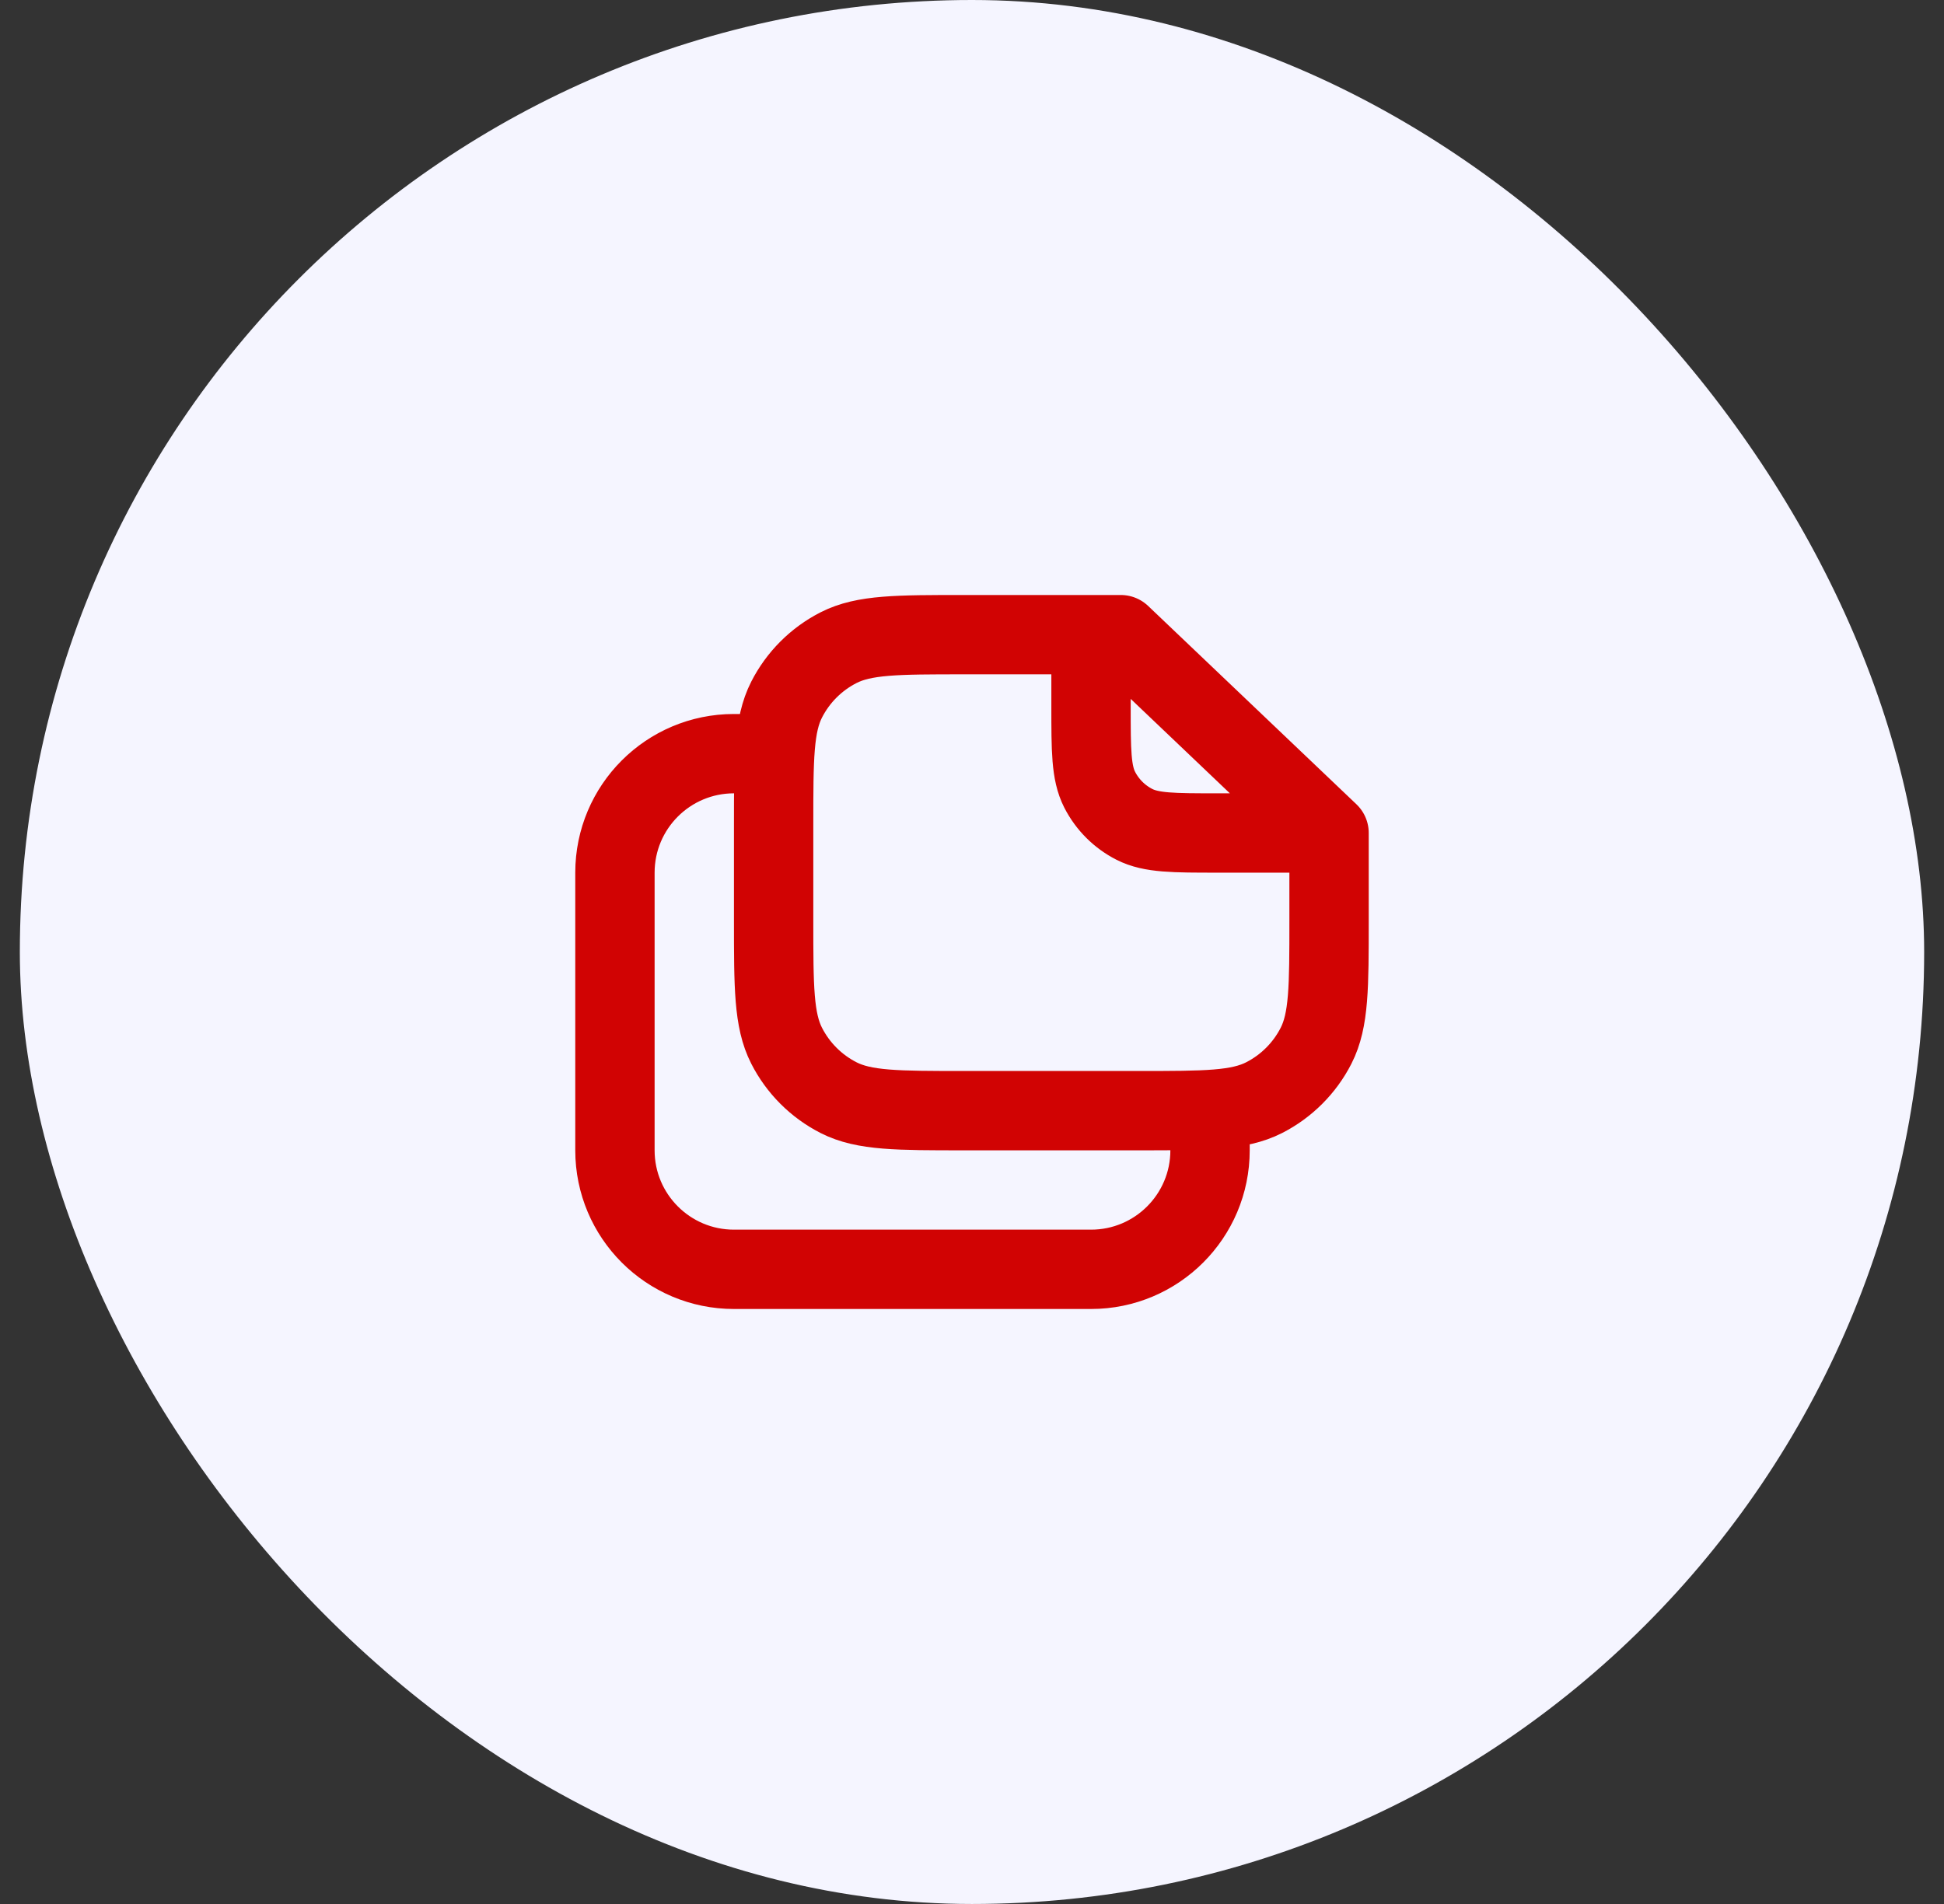 <?xml version="1.0" encoding="UTF-8"?>
<svg xmlns="http://www.w3.org/2000/svg" width="49" height="48" viewBox="0 0 49 48" fill="none">
  <rect x="0" y="0" width="49" height="48" fill="#333333" stroke="none"/>
  <rect x="0.5" width="48" height="48" rx="24" fill="#F5F5FF"></rect>
  <path d="M33.5 21V23.2C33.5 24.88 33.5 25.72 33.173 26.362C32.885 26.927 32.426 27.385 31.862 27.673C31.22 28 30.38 28 28.7 28H24.3C22.62 28 21.78 28 21.138 27.673C20.573 27.385 20.115 26.927 19.827 26.362C19.5 25.72 19.5 24.88 19.5 23.2V20.8C19.5 19.12 19.5 18.28 19.827 17.638C20.115 17.073 20.573 16.615 21.138 16.327C21.78 16 22.62 16 24.3 16H28.25L33.5 21ZM33.5 21H30.7C29.58 21 29.02 21 28.592 20.782C28.216 20.59 27.91 20.284 27.718 19.908C27.5 19.48 27.5 18.92 27.5 17.8V16M19.5 19H18.5C16.843 19 15.5 20.343 15.5 22V29C15.5 30.657 16.843 32 18.5 32H27.5C29.157 32 30.5 30.657 30.5 29V28" stroke="#D10303" stroke-width="2" stroke-linecap="round" stroke-linejoin="round"></path>
</svg>
